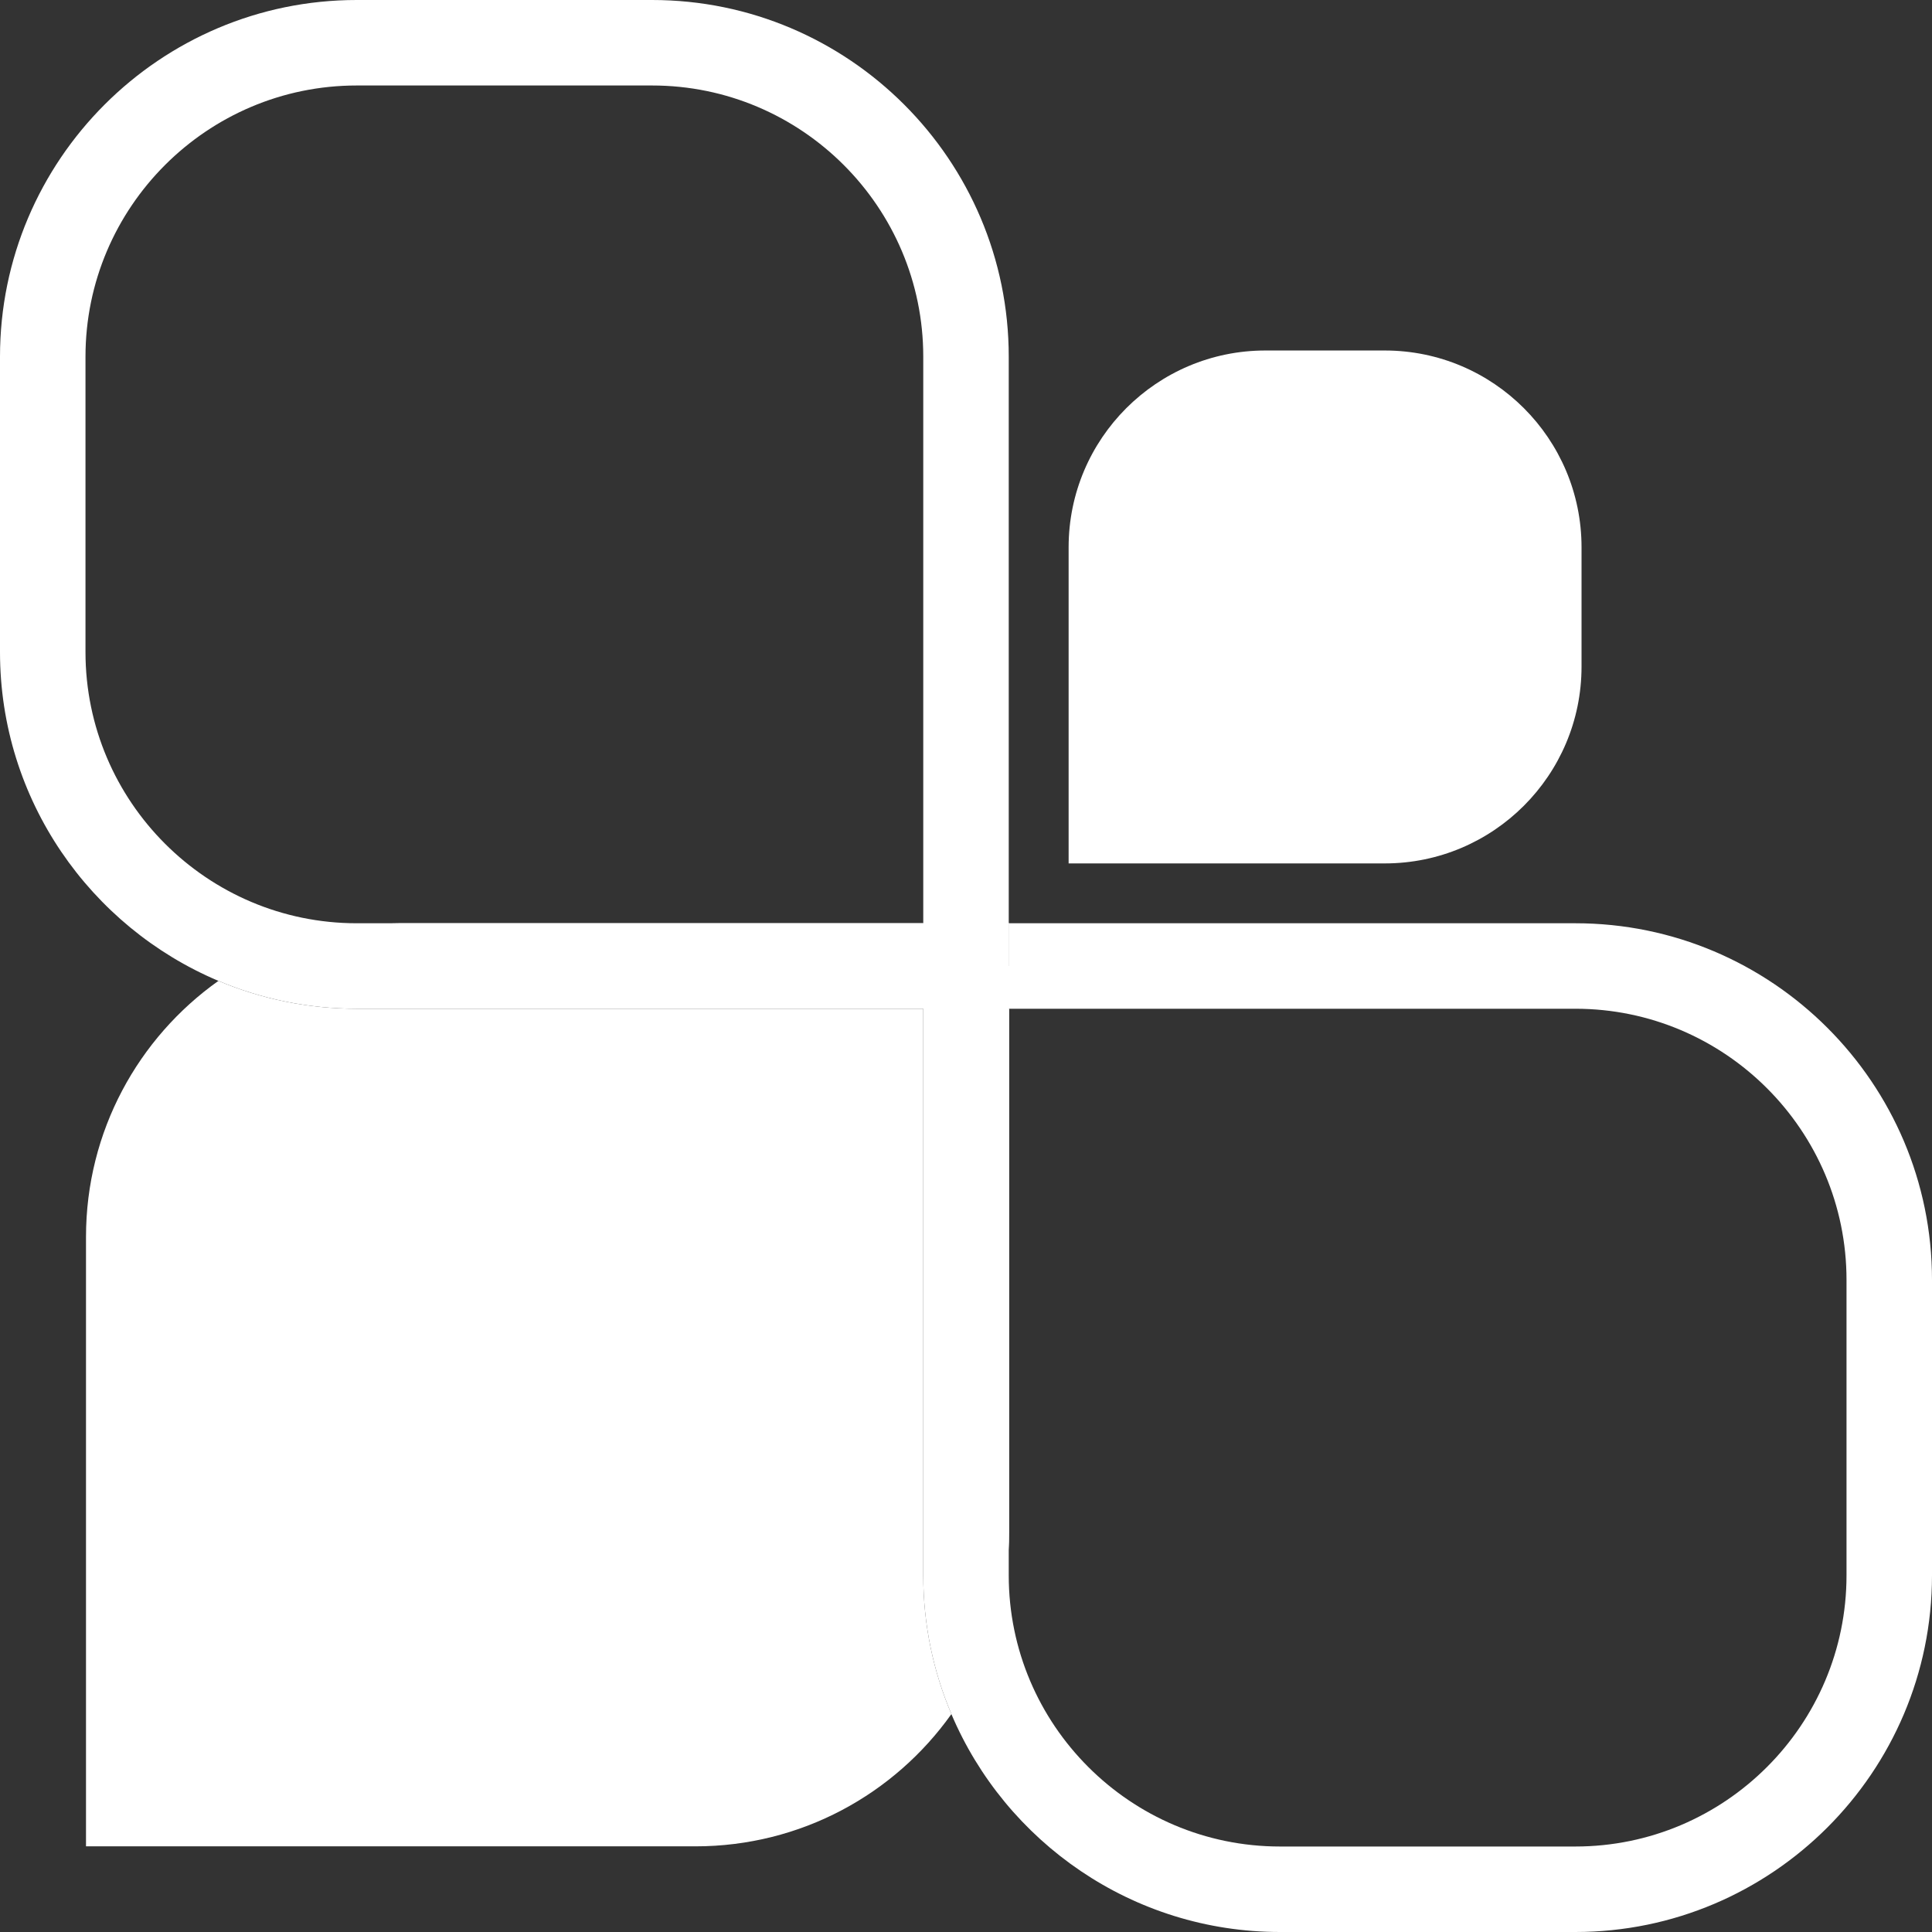 <svg width="226" height="226" viewBox="0 0 226 226" fill="none" xmlns="http://www.w3.org/2000/svg">
<rect x="0" y="0" width="226" height="226" fill="#333333" stroke="none"/>
<g clip-path="url(#clip0_1054_121)">
<path d="M108 107.98V108H45.6C45.99 107.99 46.39 107.98 46.78 107.98H108Z" fill="white"/>
<path d="M108.001 184.28C108.001 190.03 109.171 195.51 111.291 200.5V200.51C104.631 209.88 93.701 215.98 81.341 215.98H10.06V144.7C10.06 132.33 16.18 121.39 25.55 114.74C30.53 116.84 36.001 118 41.73 118H108.001V184.28Z" fill="white"/>
<path d="M118.06 107.98H118V113H118.06V107.98Z" fill="white"/>
<path d="M118.06 118V179.25C118.06 179.94 118.04 180.62 118 181.3V118H118.06Z" fill="white"/>
<path d="M161.983 101L125.004 101V64.021C125.004 51.315 135.319 41 148.025 41L161.983 41C174.689 41 185.004 51.315 185.004 64.021V77.979C185.004 90.685 174.689 101 161.983 101Z" fill="white"/>
<path d="M108 107.98V108H45.6C45.99 107.99 46.39 107.98 46.78 107.98H108Z" fill="white"/>
<path d="M118.06 118V179.25C118.06 179.94 118.04 180.62 118 181.3V118H118.06Z" fill="white"/>
<path d="M118 108V113H118.06V108H118Z" fill="white"/>
<path d="M184.28 108H118.06V113H118V41.72C118 18.72 99.29 0 76.28 0H41.73C18.72 0 0 18.72 0 41.72V76.28C0 93.55 10.55 108.41 25.55 114.74C30.53 116.84 36 118 41.73 118H108V184.28C108 190.03 109.17 195.51 111.29 200.5V200.51C117.63 215.47 132.48 226 149.73 226H184.28C207.29 226 226 207.28 226 184.28V149.72C226 126.72 207.29 108 184.28 108ZM108 108H41.73C24.24 108 10 93.77 10 76.28V41.72C10 24.23 24.24 10 41.73 10H76.28C93.77 10 108 24.23 108 41.72V108ZM216 184.28C216 201.77 201.77 216 184.28 216H149.73C132.24 216 118 201.77 118 184.28V118H184.28C201.77 118 216 132.23 216 149.72V184.28Z" fill="white"/>
</g>
<defs>
<clipPath id="clip0_1054_121">
<rect width="226" height="226" fill="white"/>
</clipPath>
</defs>
</svg>
